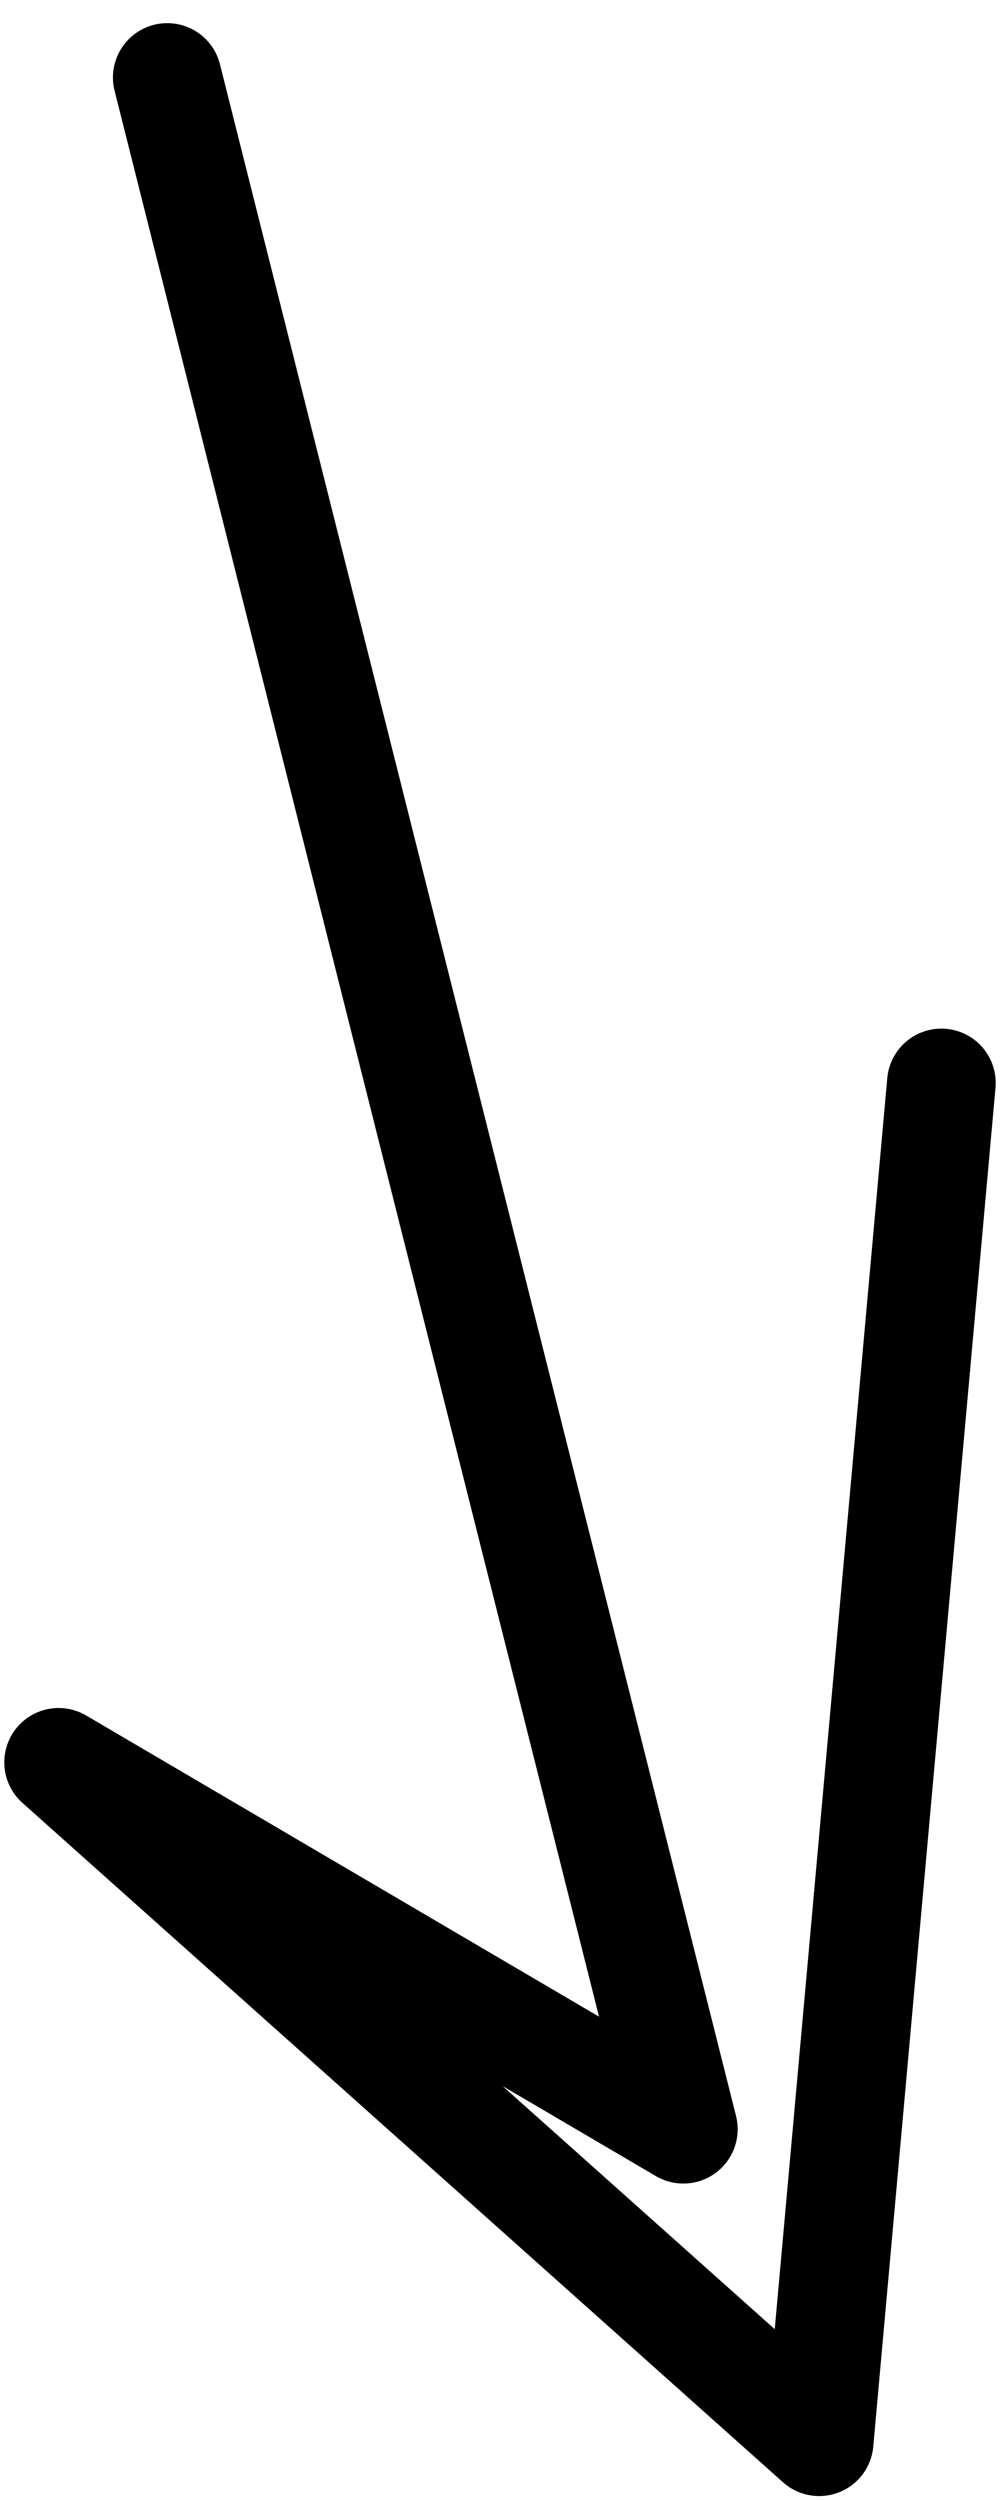 <?xml version="1.0" encoding="UTF-8"?> <svg xmlns="http://www.w3.org/2000/svg" width="37" height="92" viewBox="0 0 37 92" fill="none"><path d="M6.158 2.852L25.158 78.352L2.158 64.852L30.158 89.852L34.658 39.852" stroke="black" stroke-width="4" stroke-linecap="round" stroke-linejoin="round"></path></svg> 